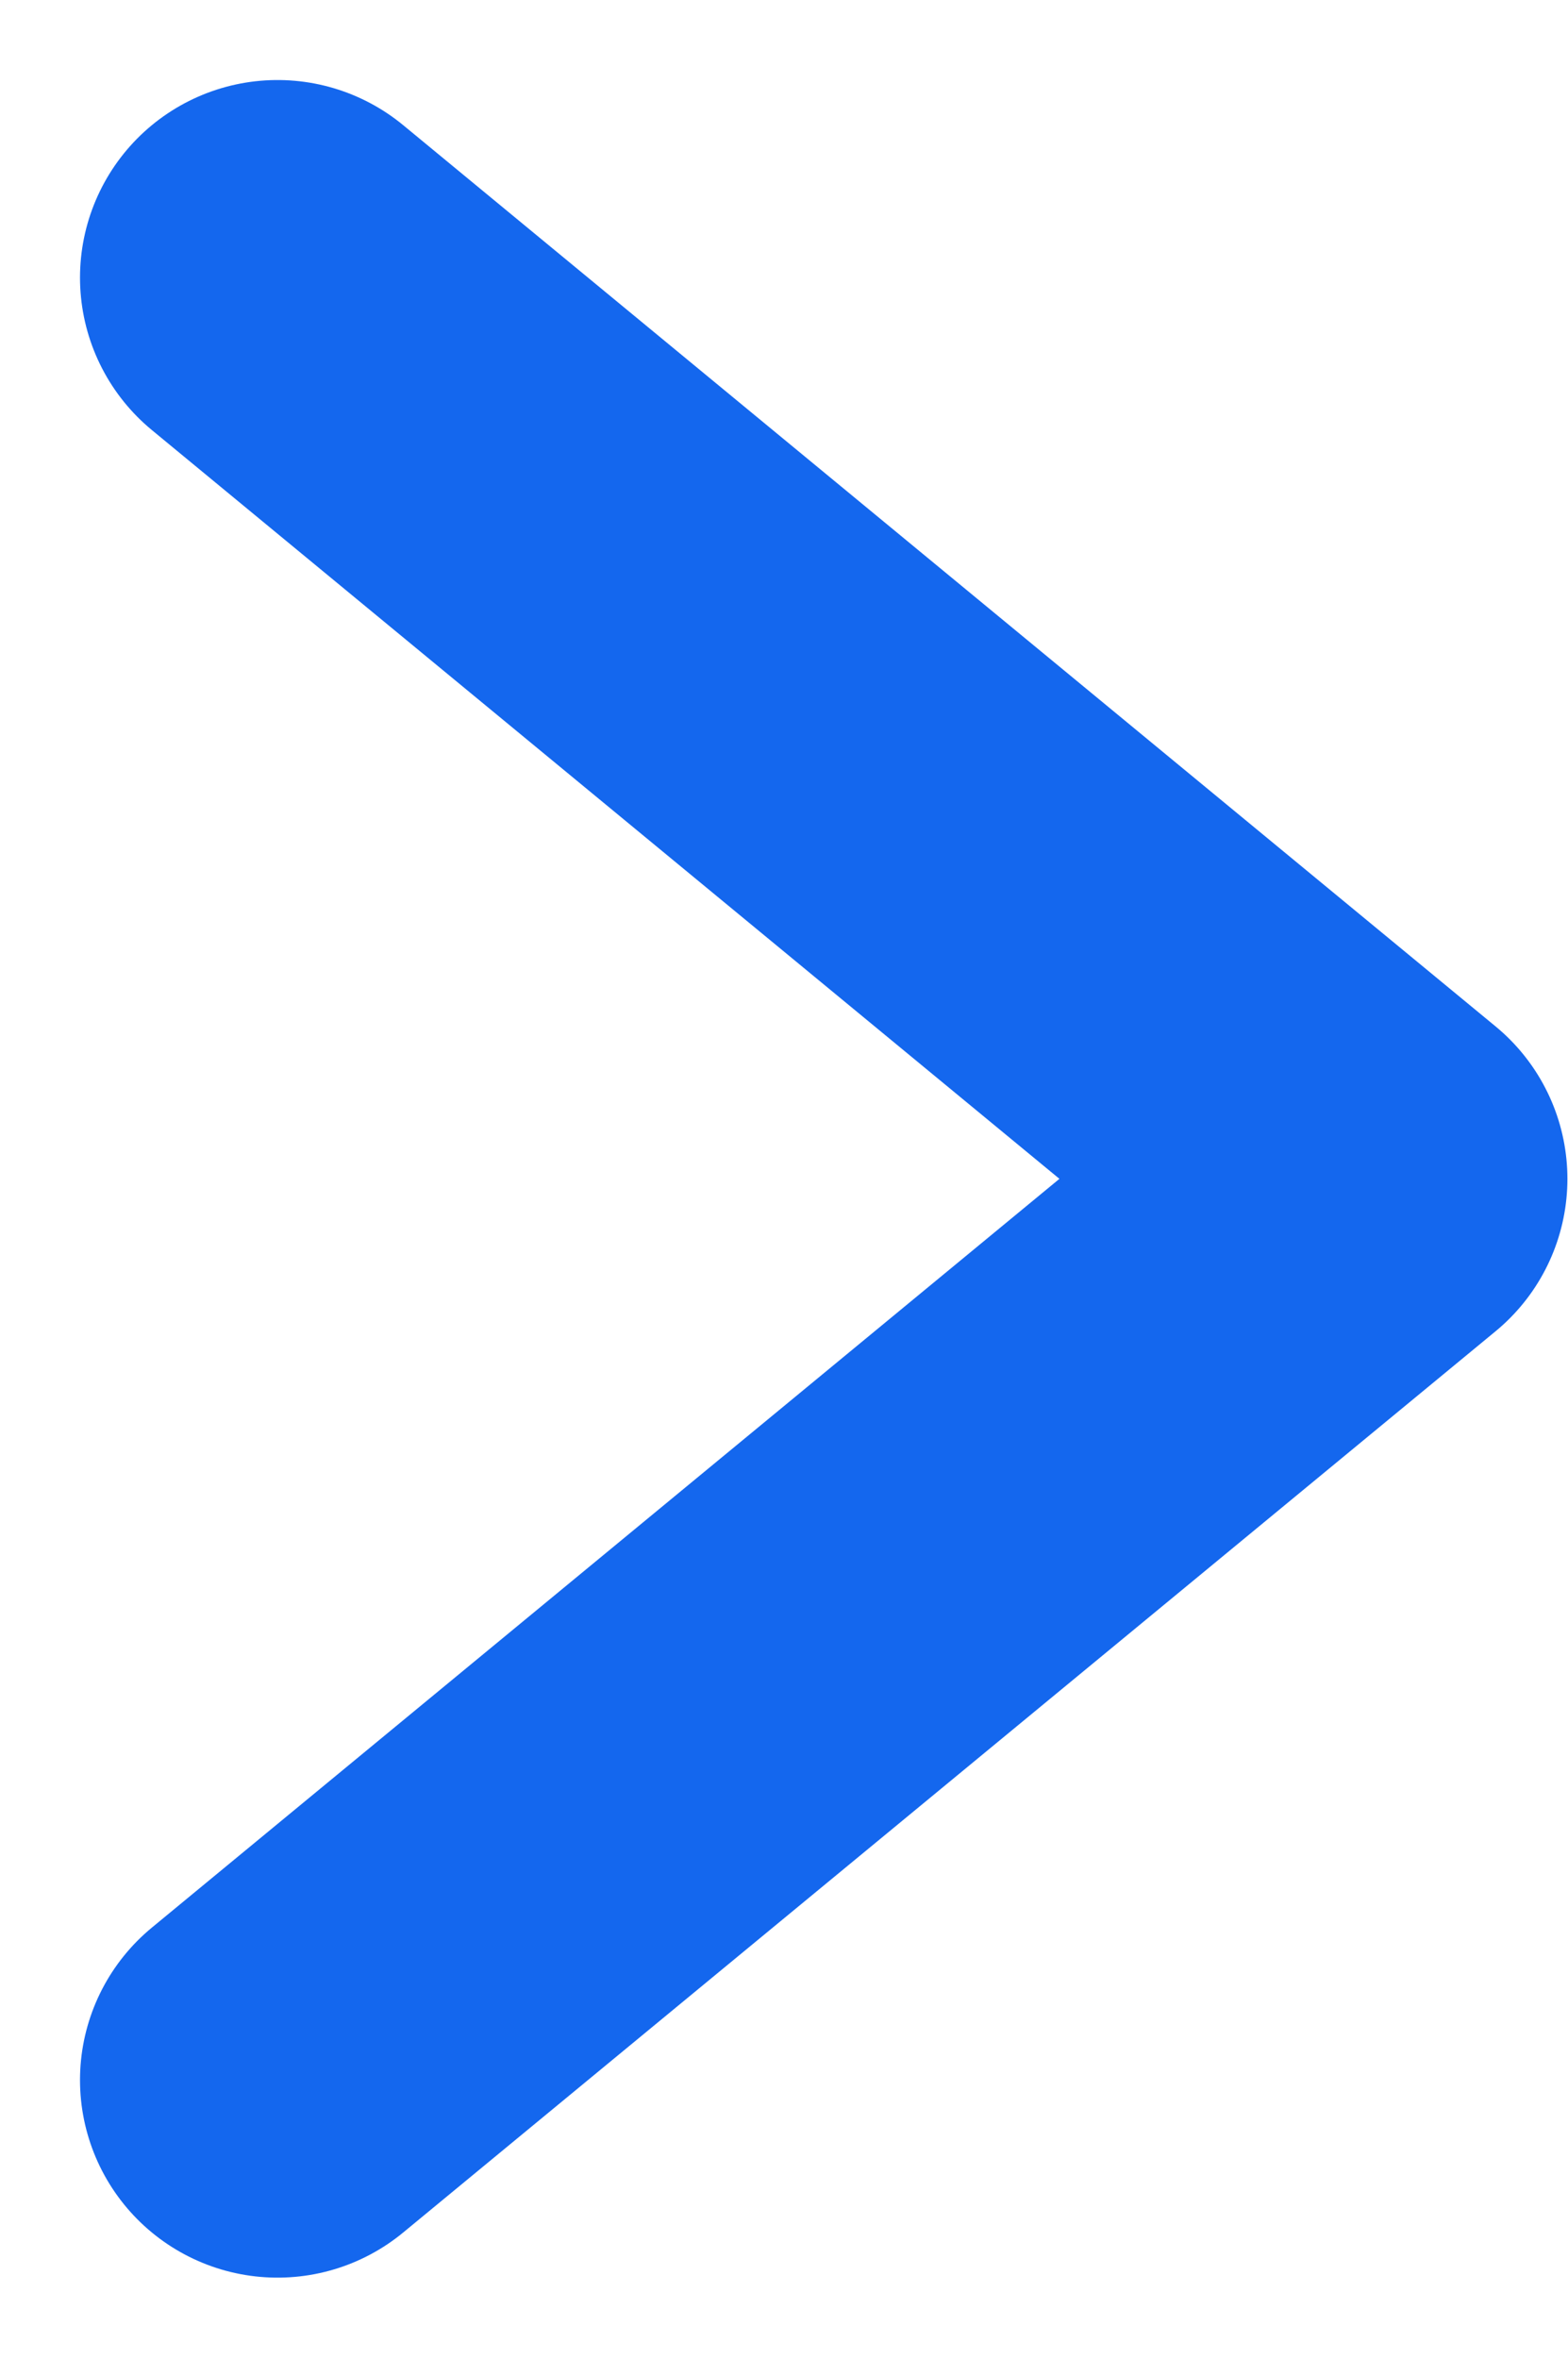 <svg xmlns="http://www.w3.org/2000/svg" width="7.938" height="11.938" viewbox="0 0 7.938 11.938"><path d="M1.405 1.405l5.53 4.561-5.53 4.561" fill="none" stroke="#1467ee" stroke-linecap="round" stroke-linejoin="round" stroke-width="2"/></svg>